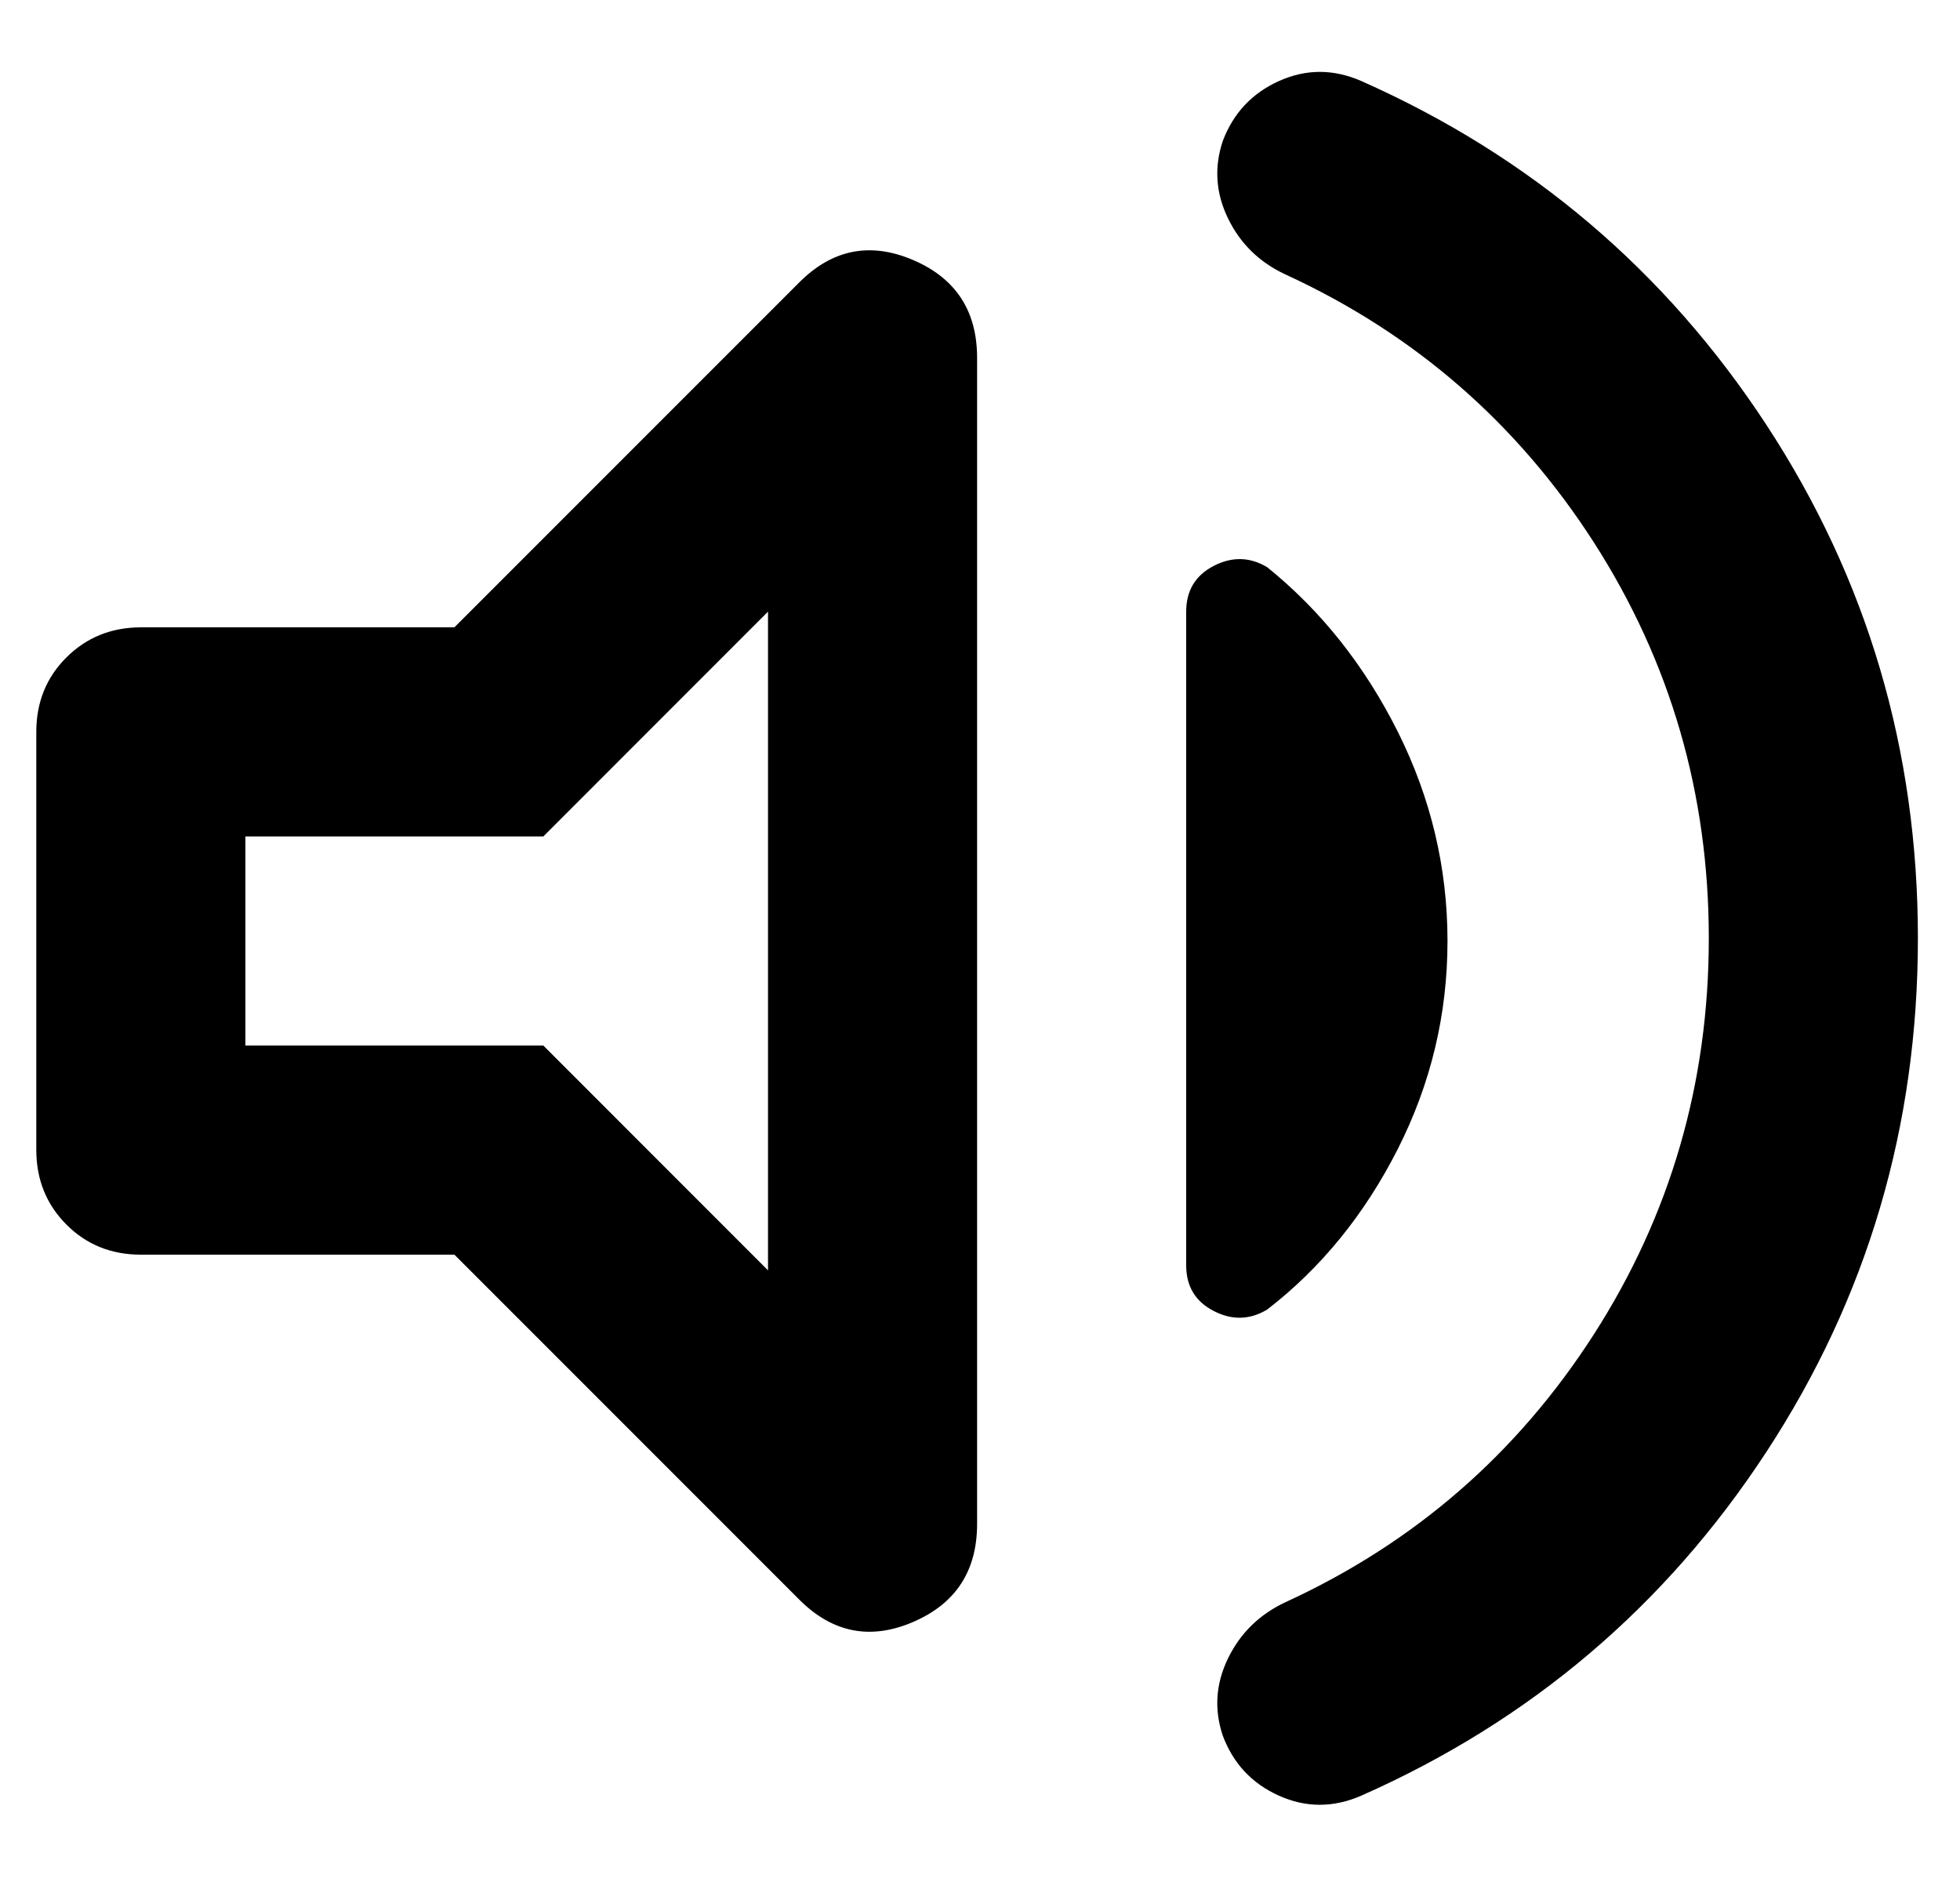 <svg width="25" height="24" viewBox="0 0 25 24" fill="none" xmlns="http://www.w3.org/2000/svg">
<path d="M21.796 11.967C21.796 10.122 21.307 8.439 20.33 6.917C19.352 5.396 18.041 4.256 16.396 3.5C16.063 3.345 15.819 3.106 15.663 2.784C15.507 2.462 15.485 2.134 15.596 1.8C15.73 1.444 15.969 1.189 16.314 1.033C16.659 0.878 17.008 0.878 17.363 1.033C19.518 1.989 21.241 3.45 22.53 5.417C23.819 7.385 24.463 9.567 24.463 11.965C24.463 14.364 23.819 16.547 22.53 18.516C21.241 20.485 19.518 21.946 17.363 22.899C17.007 23.054 16.657 23.054 16.312 22.899C15.967 22.743 15.729 22.488 15.596 22.132C15.485 21.799 15.507 21.471 15.663 21.149C15.819 20.828 16.063 20.588 16.396 20.432C18.041 19.677 19.352 18.538 20.33 17.016C21.307 15.494 21.796 13.811 21.796 11.965M5.796 16H1.796C1.419 16 1.102 15.872 0.847 15.616C0.592 15.36 0.464 15.044 0.463 14.667V9.333C0.463 8.956 0.591 8.639 0.847 8.384C1.103 8.129 1.419 8.001 1.796 8H5.796L10.196 3.6C10.618 3.178 11.102 3.083 11.647 3.316C12.192 3.549 12.464 3.966 12.463 4.567V19.433C12.463 20.033 12.191 20.45 11.647 20.684C11.103 20.918 10.619 20.823 10.196 20.4L5.796 16ZM18.463 12C18.463 12.933 18.252 13.817 17.83 14.651C17.407 15.485 16.852 16.168 16.163 16.7C15.941 16.833 15.713 16.839 15.479 16.717C15.245 16.596 15.129 16.401 15.13 16.133V7.8C15.13 7.533 15.246 7.339 15.48 7.217C15.714 7.096 15.942 7.101 16.163 7.233C16.852 7.789 17.407 8.489 17.83 9.333C18.252 10.178 18.463 11.067 18.463 12ZM9.796 7.8L6.93 10.667H3.13V13.333H6.93L9.796 16.2V7.8Z" fill="black"/>
</svg>
